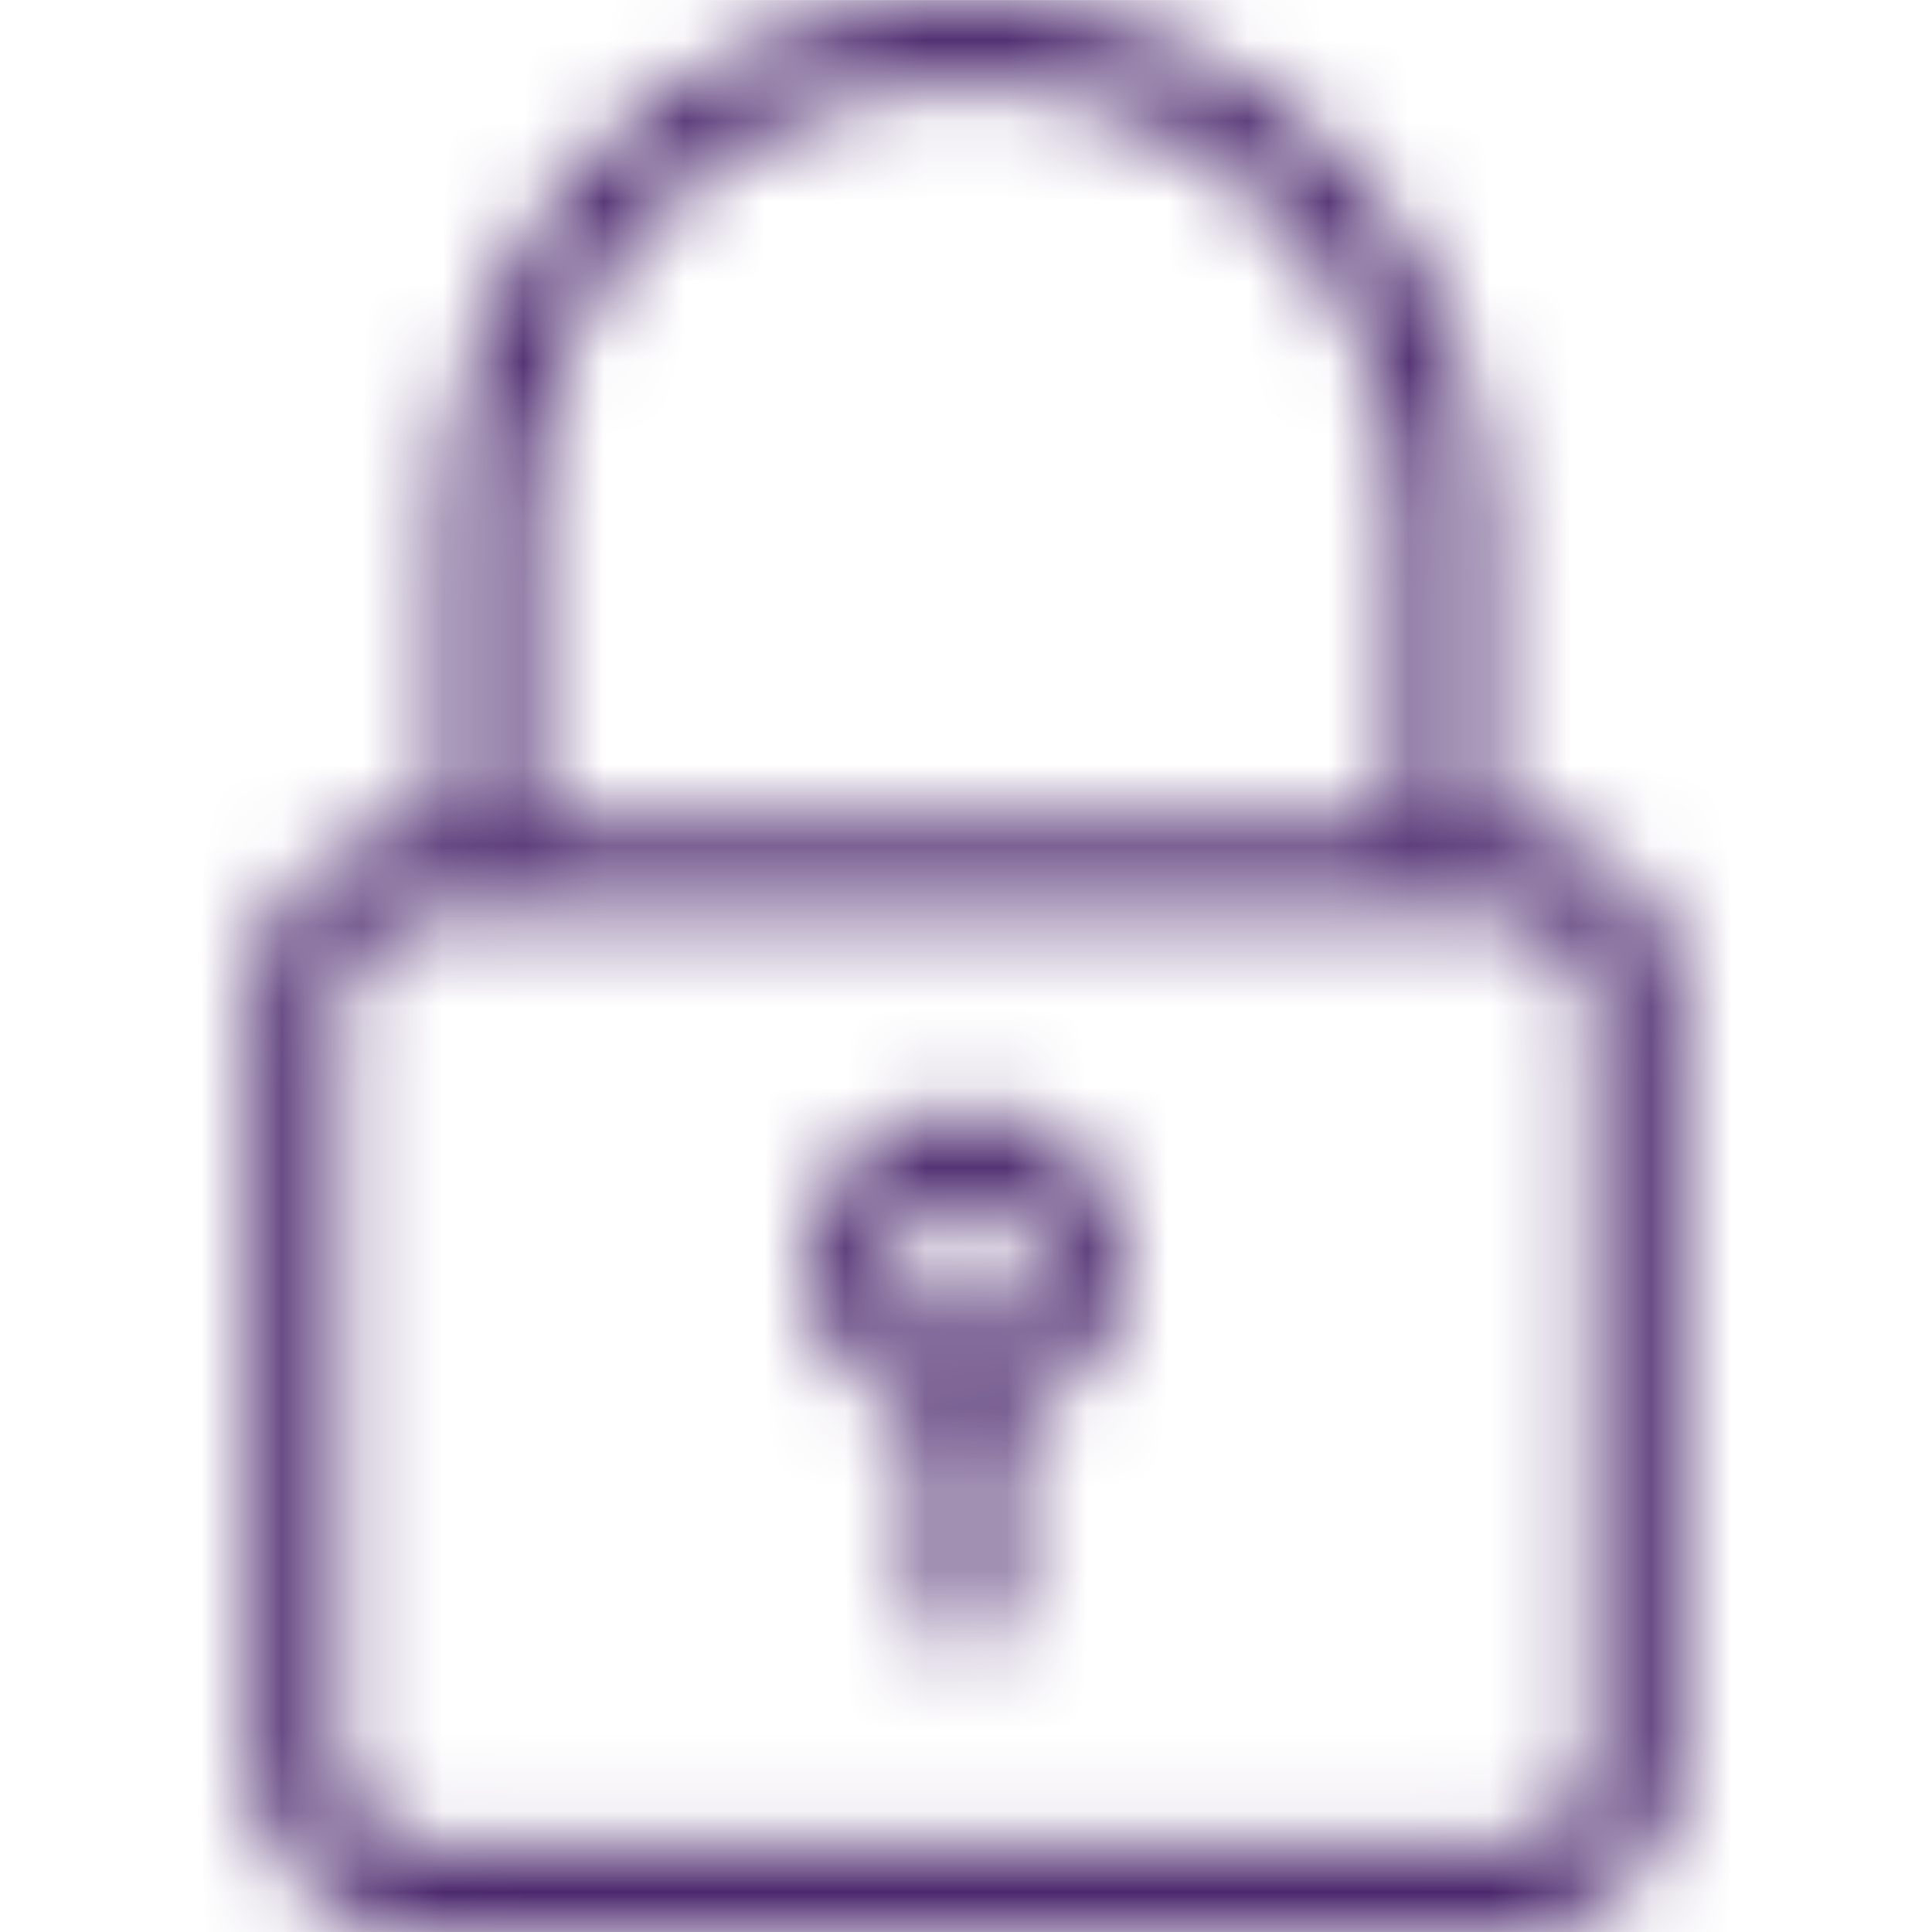 <svg width="24" height="24" viewBox="0 0 24 24" fill="none" xmlns="http://www.w3.org/2000/svg">
<mask id="mask0_6653_74763" style="mask-type:alpha" maskUnits="userSpaceOnUse" x="0" y="0" width="24" height="24">
<path fill-rule="evenodd" clip-rule="evenodd" d="M12.001 0.001C15.484 0.001 18.332 2.772 18.454 6.226L18.458 6.458V10.293H18.73C19.84 10.293 20.751 11.155 20.828 12.245L20.833 12.396V21.896C20.833 23.006 19.971 23.918 18.88 23.995L18.73 24H5.272C4.161 24 3.25 23.136 3.173 22.046L3.168 21.896V12.396C3.168 11.286 4.031 10.375 5.122 10.298L5.272 10.293H5.544V6.458C5.544 2.897 8.441 0.001 12.001 0.001ZM18.73 11.332H5.272C4.724 11.332 4.271 11.748 4.213 12.28L4.207 12.396V21.896C4.207 22.444 4.623 22.896 5.156 22.954L5.272 22.96H18.73C19.277 22.96 19.73 22.544 19.788 22.012L19.794 21.896V12.396C19.794 11.849 19.378 11.397 18.846 11.339L18.73 11.332ZM11.999 13.777C12.521 13.777 13.02 13.978 13.369 14.328C13.735 14.692 13.936 15.179 13.936 15.697C13.936 16.216 13.735 16.702 13.368 17.067C13.173 17.263 12.938 17.414 12.678 17.51L12.52 17.561V19.941C12.52 20.228 12.287 20.461 12 20.461C11.746 20.461 11.533 20.277 11.489 20.034L11.481 19.941V17.561C11.158 17.472 10.865 17.302 10.631 17.066C10.265 16.702 10.064 16.216 10.064 15.697C10.064 15.179 10.265 14.692 10.631 14.327C10.98 13.978 11.479 13.777 11.999 13.777ZM12.001 14.8C11.761 14.8 11.534 14.893 11.366 15.061C11.016 15.413 11.016 15.982 11.366 16.332C11.662 16.627 12.211 16.651 12.549 16.406L12.636 16.333C12.986 15.982 12.986 15.413 12.636 15.062C12.466 14.893 12.241 14.8 12.001 14.8ZM11.999 1.04C9.085 1.04 6.701 3.353 6.586 6.24L6.582 6.458V10.293H17.418V6.458C17.418 3.47 14.987 1.04 11.999 1.04Z" fill="#4B286D"/>
</mask>
<g mask="url(#mask0_6653_74763)">
<rect y="0.001" width="23.999" height="23.999" fill="#4B286D"/>
</g>
</svg>
